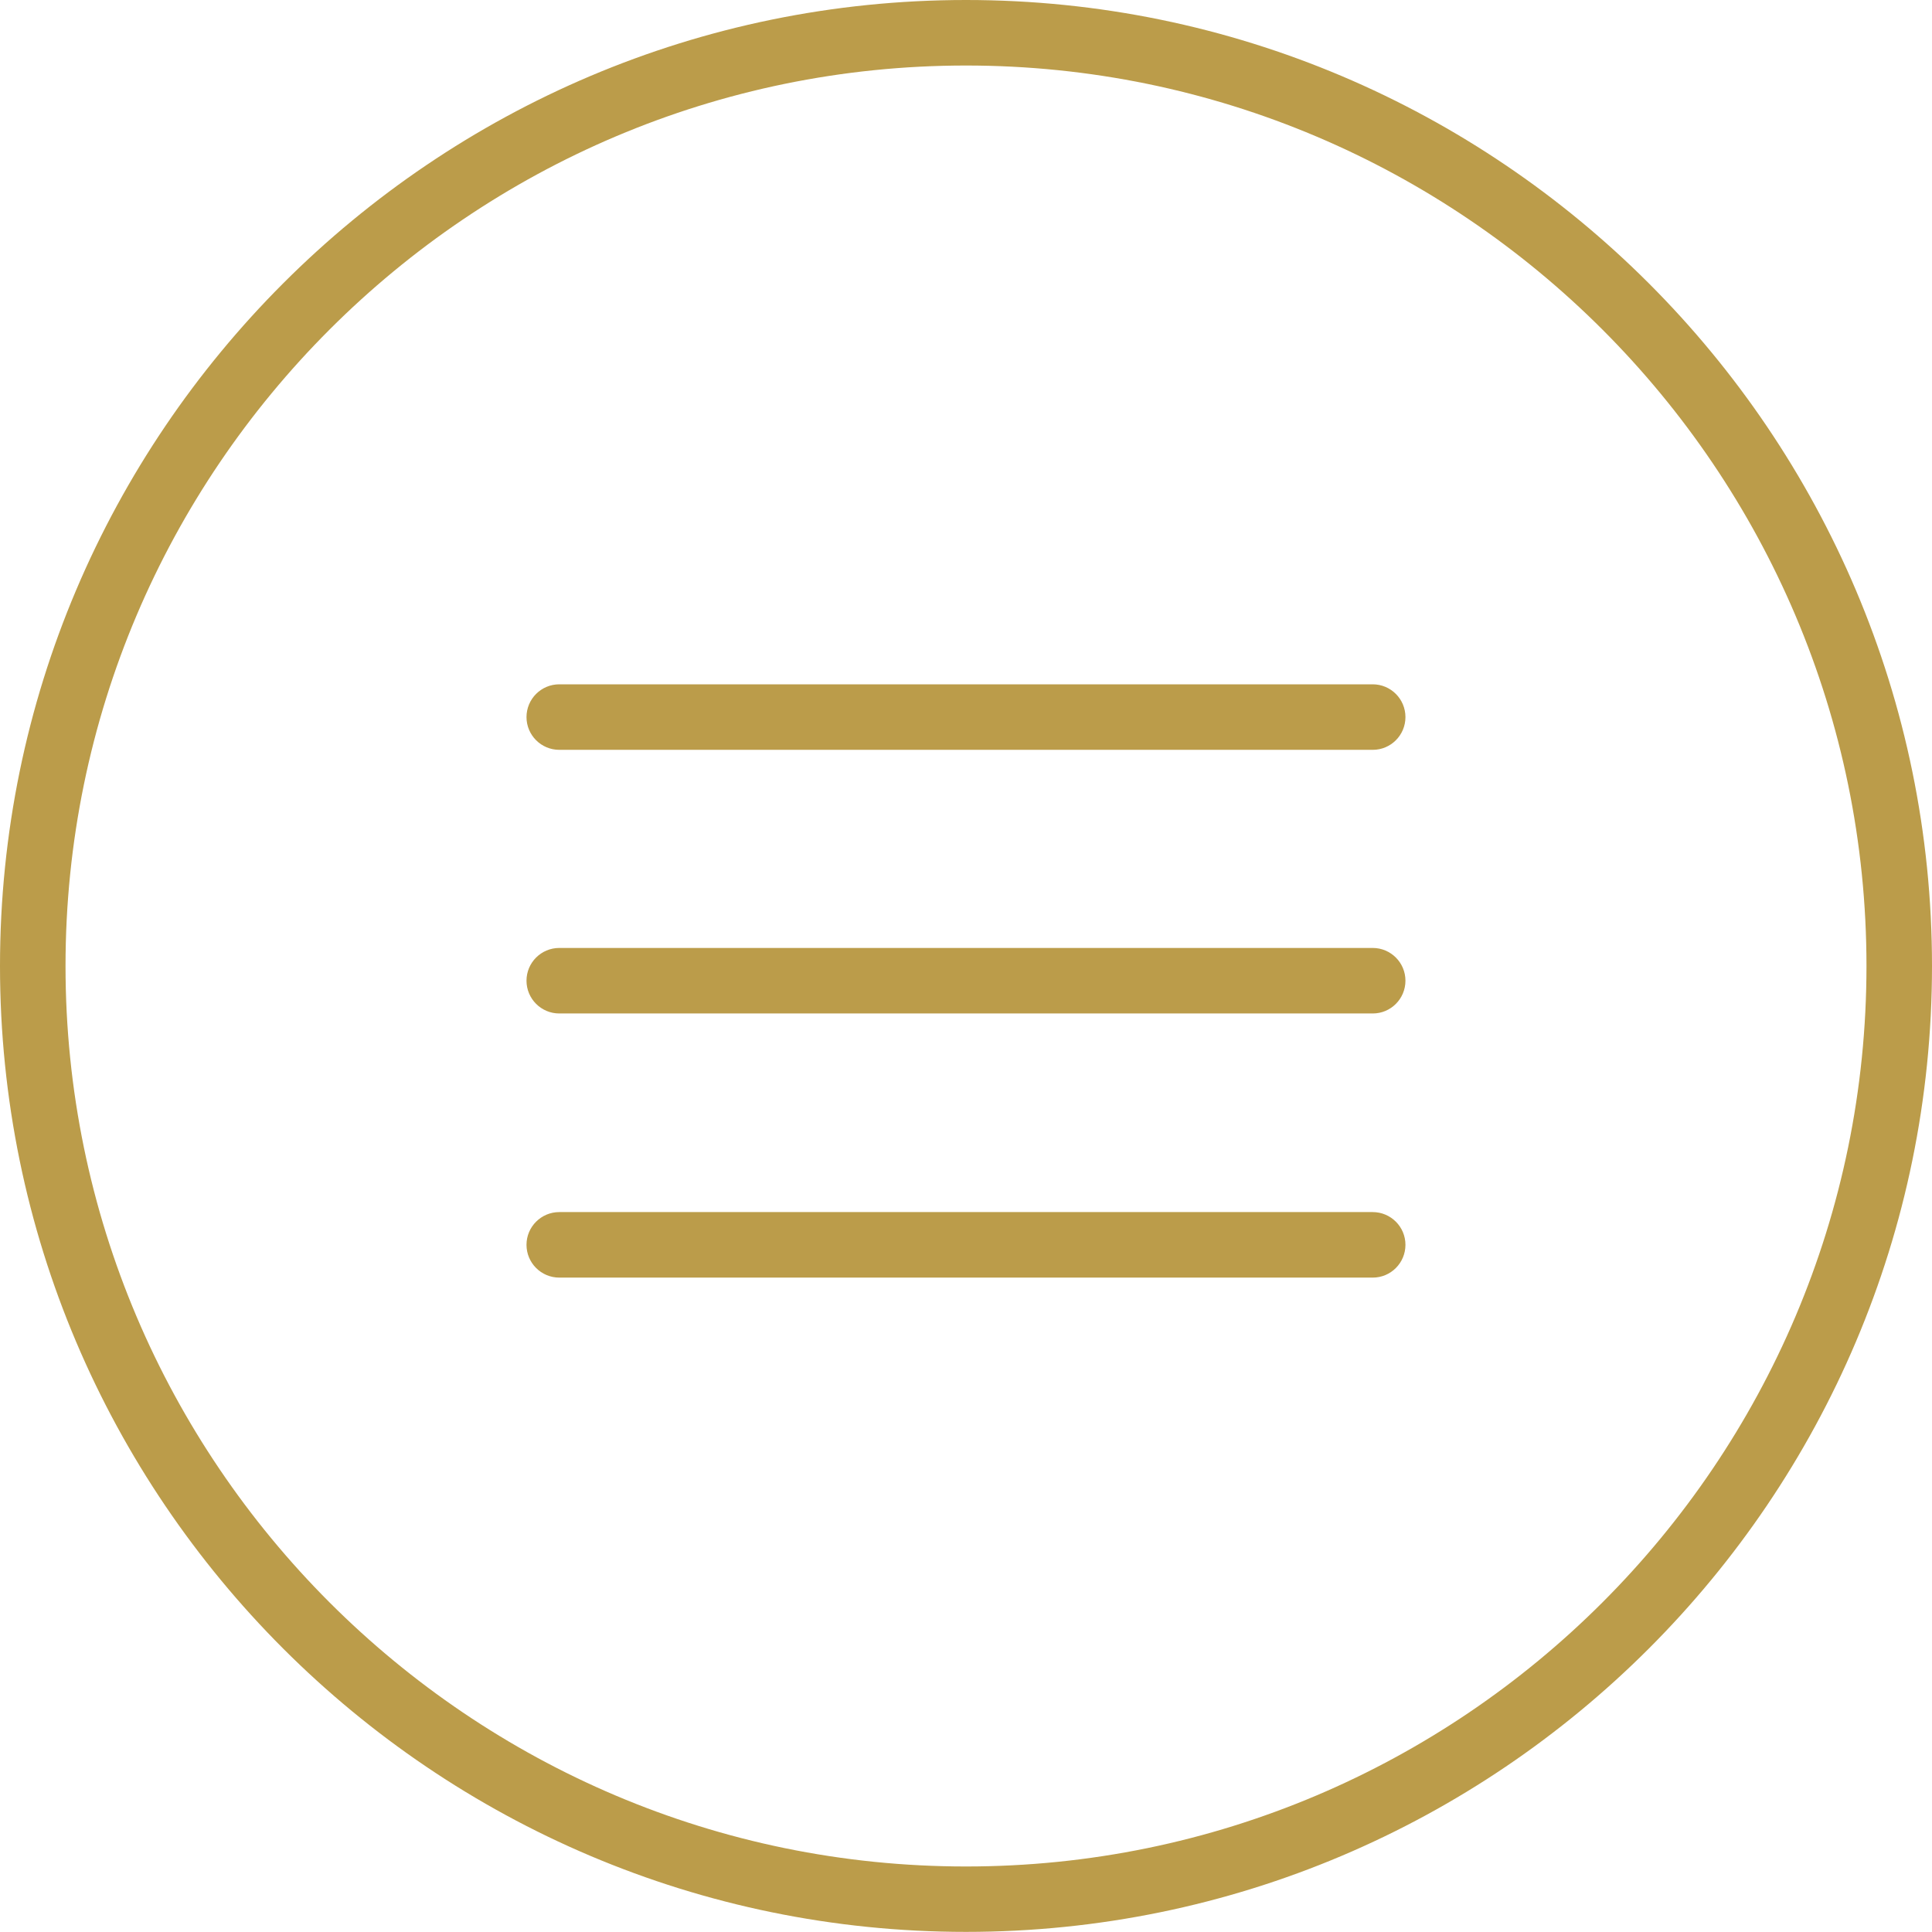 <?xml version="1.0" encoding="UTF-8"?> <svg xmlns="http://www.w3.org/2000/svg" width="35" height="35" viewBox="0 0 35 35" fill="none"> <path d="M17.5 34.998C7.85 34.998 0 27.148 0 17.5C0 7.851 7.85 0 17.5 0C27.15 0 35 7.85 35 17.5C35 27.15 27.148 34.998 17.5 34.998ZM17.5 1.187C8.505 1.187 1.187 8.505 1.187 17.5C1.187 26.495 8.505 33.813 17.5 33.813C26.495 33.813 33.813 26.495 33.813 17.5C33.813 8.505 26.495 1.187 17.5 1.187Z" fill="#BB9C4A"></path> <path d="M24.869 18.36H10.132C9.804 18.36 9.538 18.094 9.538 17.766C9.538 17.439 9.804 17.173 10.132 17.173H24.868C25.195 17.173 25.461 17.439 25.461 17.766C25.461 18.094 25.196 18.36 24.869 18.36Z" fill="#BB9C4A"></path> <path d="M24.869 13.584H10.132C9.804 13.584 9.538 13.318 9.538 12.991C9.538 12.663 9.804 12.397 10.132 12.397H24.868C25.195 12.397 25.461 12.663 25.461 12.991C25.461 13.318 25.196 13.584 24.869 13.584Z" fill="#BB9C4A"></path> <path d="M24.869 23.145H10.132C9.804 23.145 9.538 22.879 9.538 22.551C9.538 22.224 9.804 21.958 10.132 21.958H24.868C25.195 21.958 25.461 22.224 25.461 22.551C25.461 22.879 25.196 23.145 24.869 23.145Z" fill="#BB9C4A"></path> </svg> 